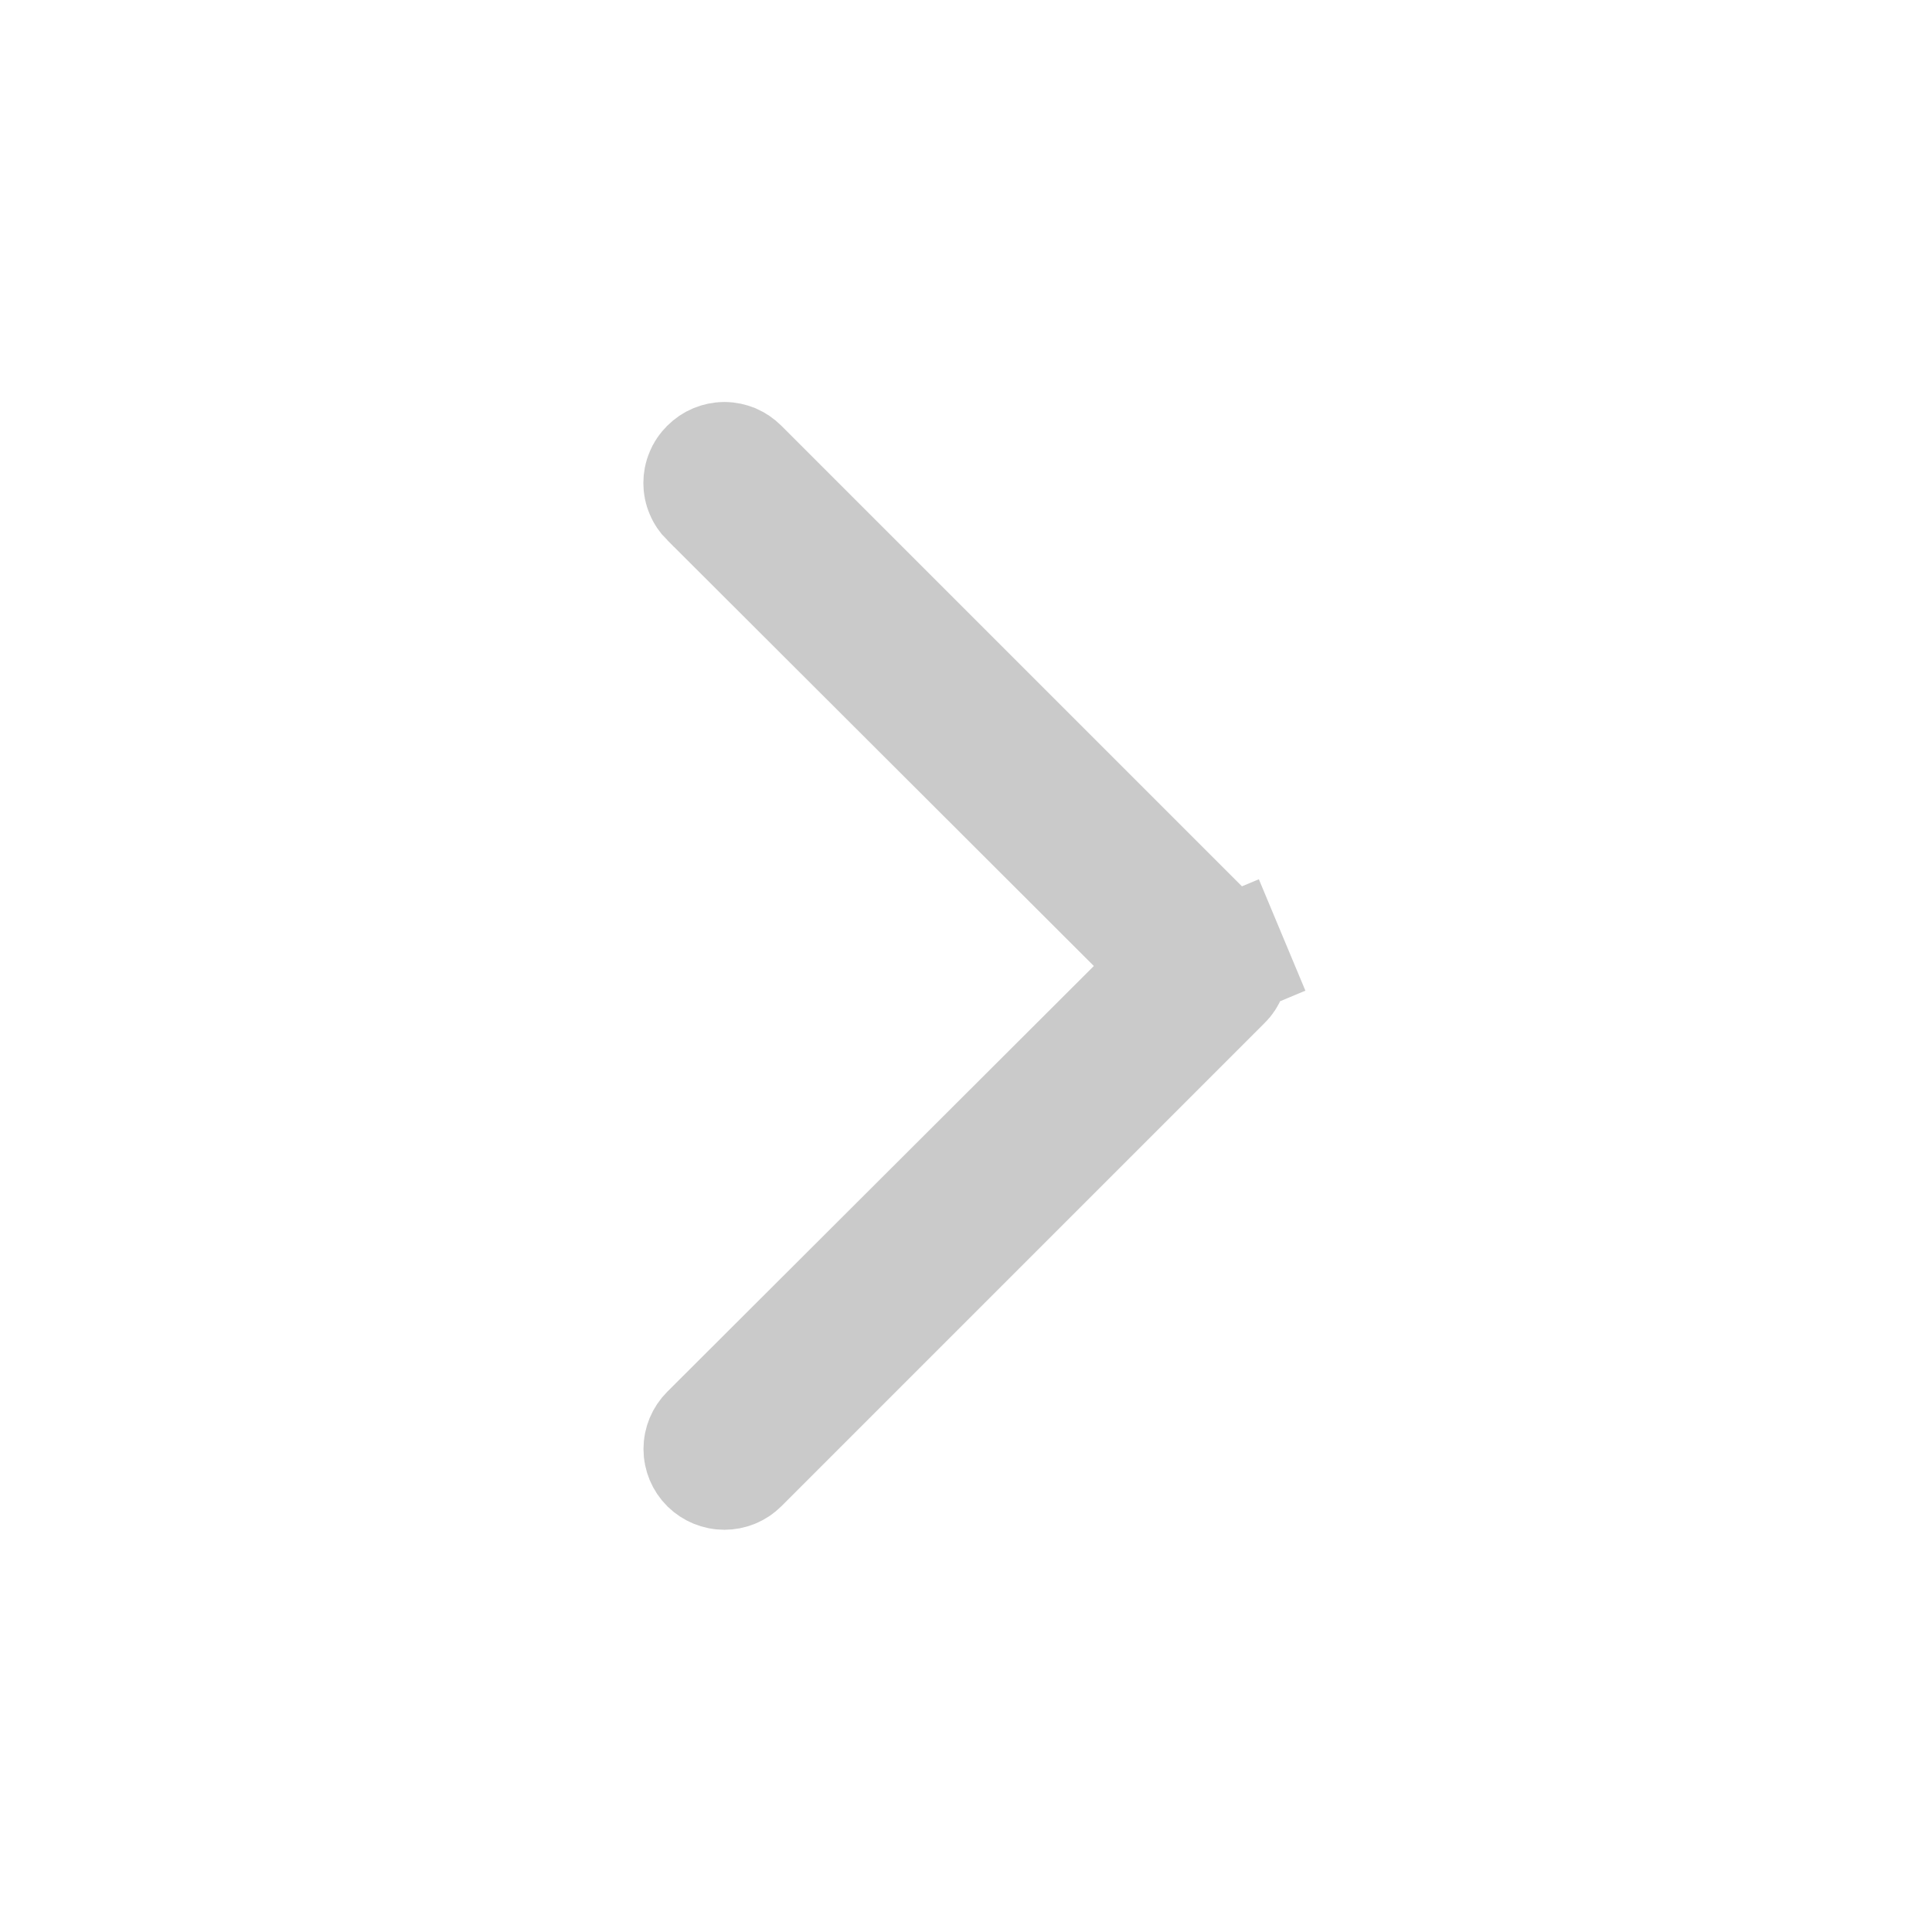 <svg xmlns="http://www.w3.org/2000/svg" width="16" height="16" viewBox="0 0 16 16" fill="none">
  <g clip-path="url(#clip0_2145_57713)">
    <path
      d="M5.877 3.882L5.877 3.882L5.88 3.879C5.896 3.863 5.914 3.851 5.935 3.842C5.955 3.834 5.977 3.829 5.999 3.829C6.021 3.829 6.042 3.834 6.063 3.842C6.083 3.851 6.101 3.863 6.117 3.879L6.117 3.879L6.118 3.88L10.118 7.88L10.118 7.88L10.12 7.882C10.136 7.897 10.148 7.915 10.156 7.936L10.618 7.743L10.156 7.936C10.165 7.956 10.169 7.978 10.169 8C10.169 8.022 10.165 8.044 10.156 8.064C10.148 8.084 10.136 8.103 10.12 8.118L10.118 8.12L6.118 12.12C6.087 12.151 6.044 12.169 5.999 12.169C5.954 12.169 5.911 12.151 5.879 12.12C5.847 12.088 5.829 12.045 5.829 12C5.829 11.955 5.847 11.912 5.879 11.88C5.879 11.88 5.879 11.88 5.879 11.88L9.412 8.354L9.766 8L9.412 7.646L5.879 4.119L5.879 4.119L5.877 4.118C5.862 4.103 5.849 4.084 5.841 4.064C5.832 4.044 5.828 4.022 5.828 4C5.828 3.978 5.832 3.956 5.841 3.936C5.849 3.915 5.862 3.897 5.877 3.882Z"
      stroke="#CACACA" />
  </g>
</svg>